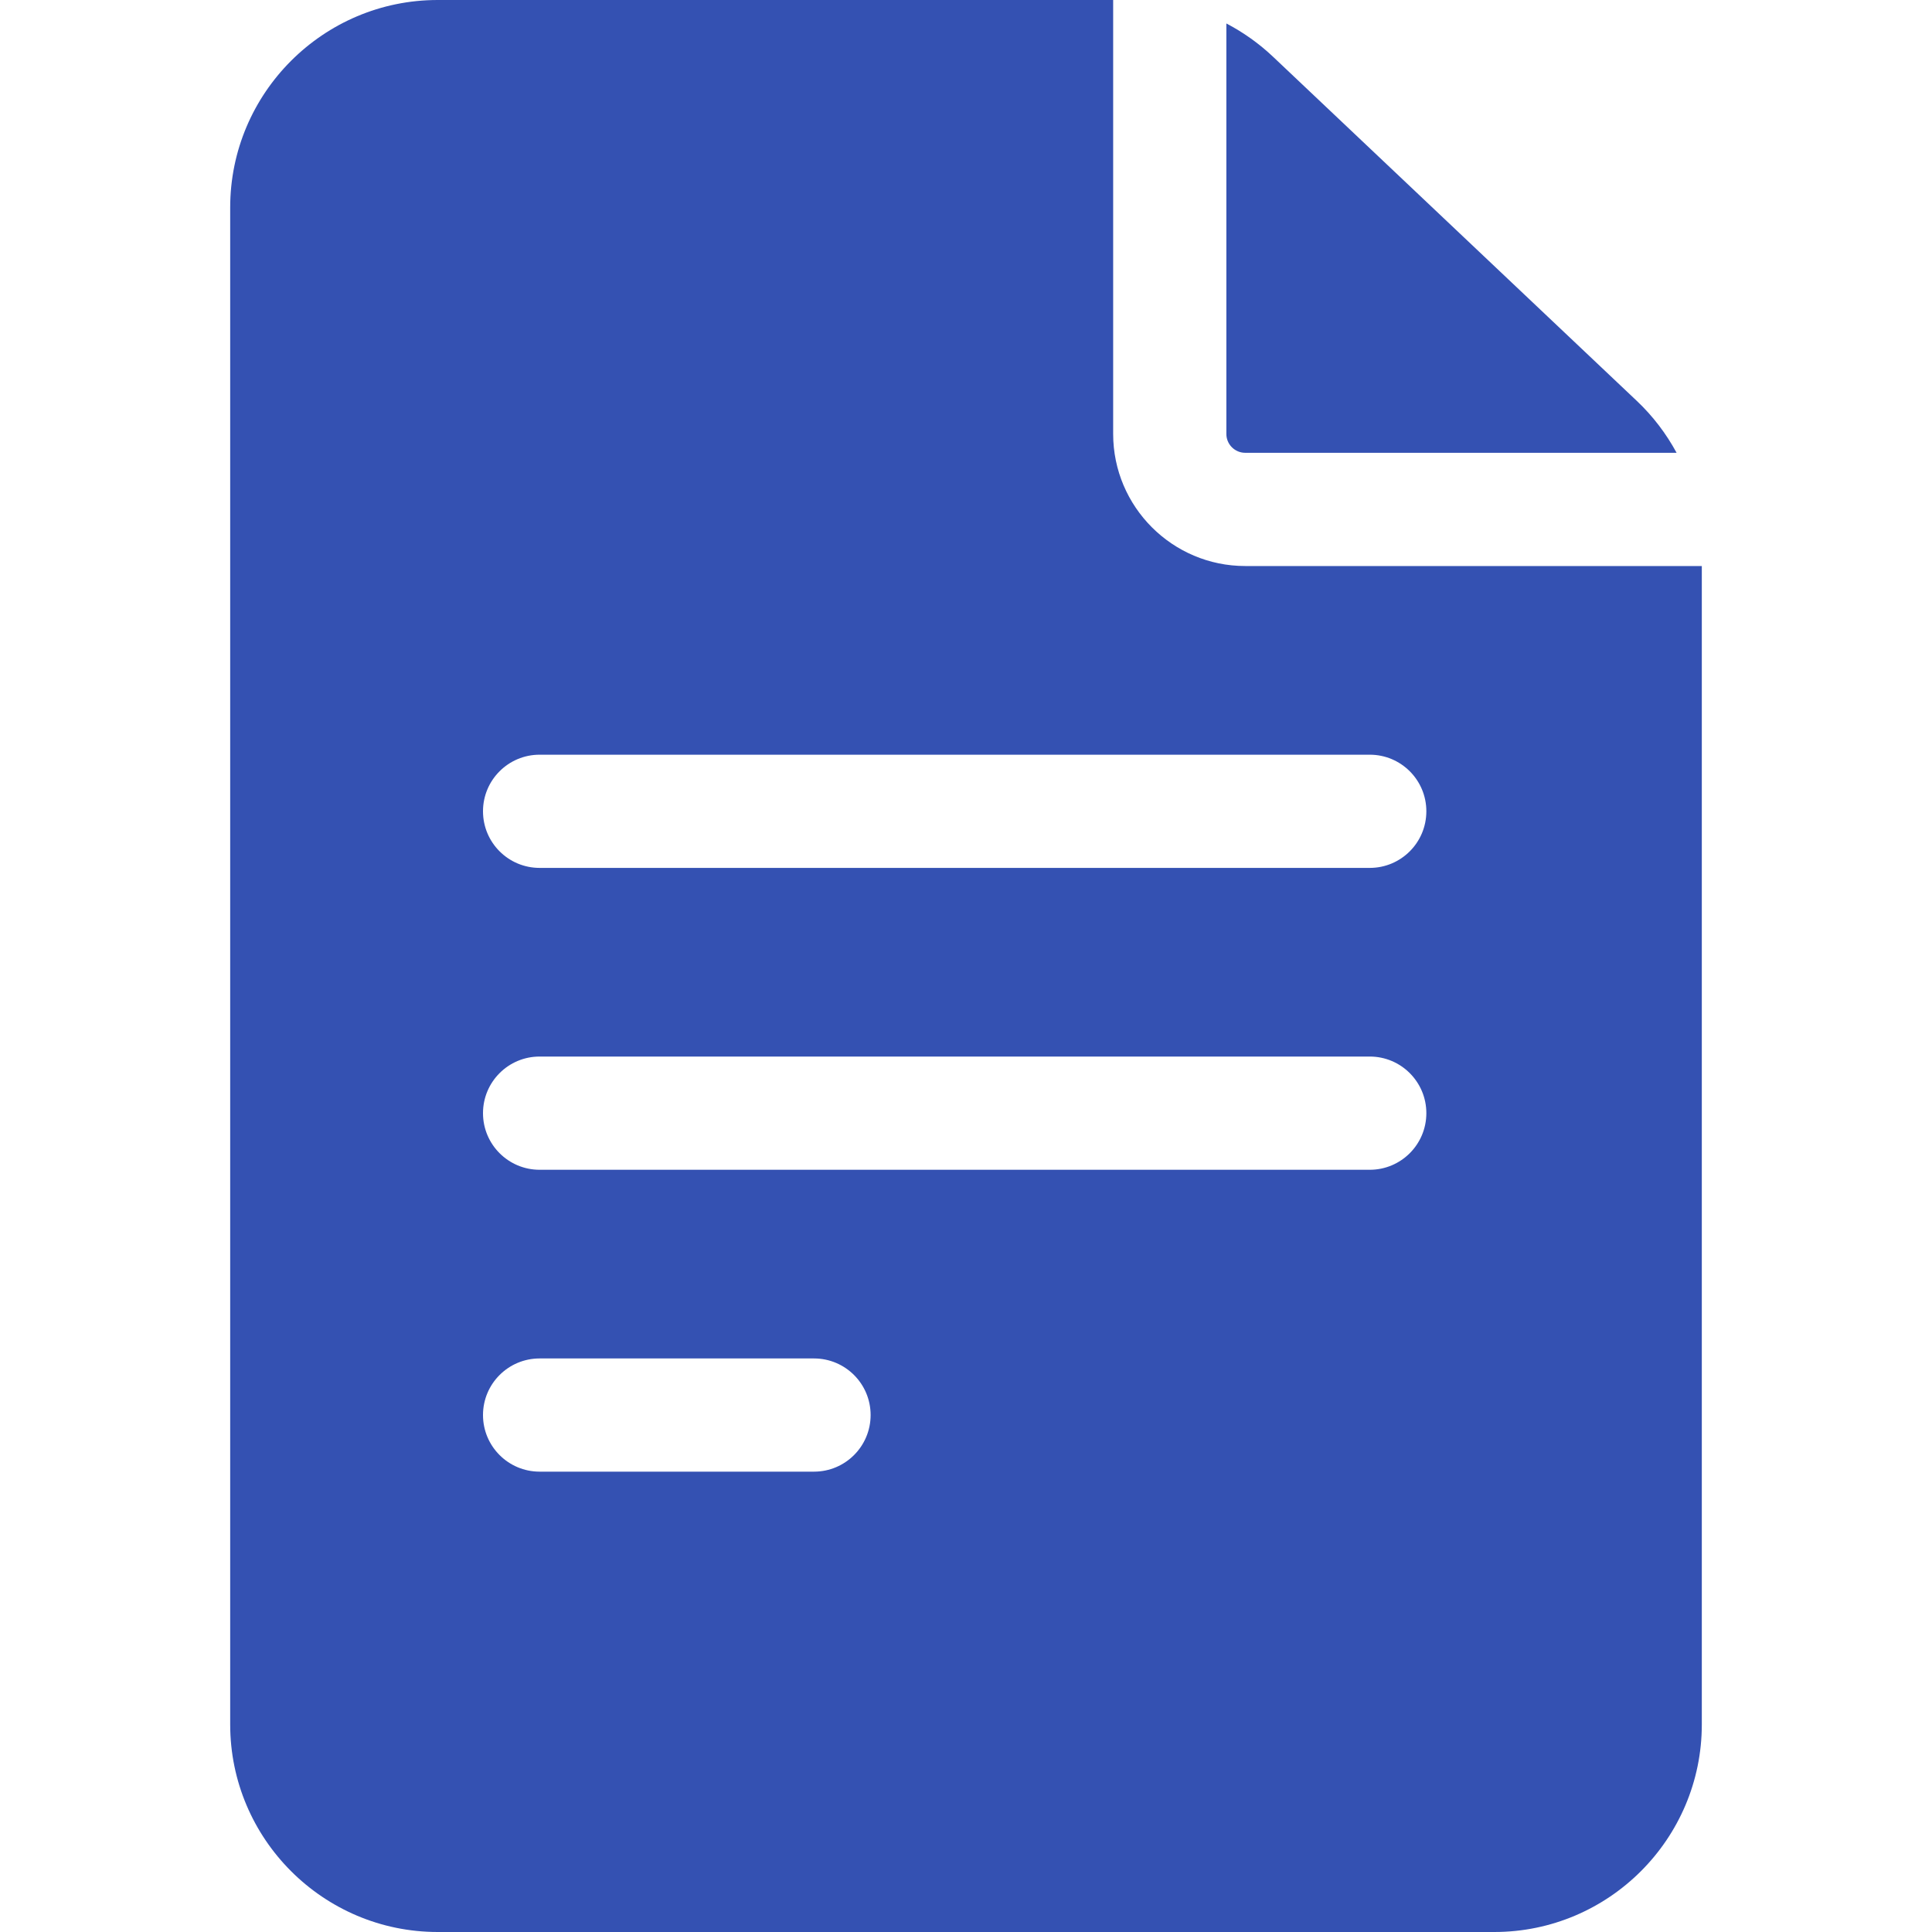 <svg width="76" height="76" viewBox="0 0 76 76" fill="none" xmlns="http://www.w3.org/2000/svg">
<path d="M48.984 22.266C46.12 22.266 43.789 19.935 43.789 17.07V0H17.219C12.717 0 9.055 3.662 9.055 8.164V67.836C9.055 72.338 12.717 76 17.219 76H58.781C63.283 76 66.945 72.338 66.945 67.836V22.266H48.984ZM21.227 53.438H32.021C33.251 53.438 34.248 54.434 34.248 55.664C34.248 56.894 33.251 57.891 32.021 57.891H21.227C19.997 57.891 19 56.894 19 55.664C19 54.434 19.997 53.438 21.227 53.438ZM19 43.789C19 42.559 19.997 41.562 21.227 41.562H53.883C55.112 41.562 56.109 42.559 56.109 43.789C56.109 45.019 55.112 46.016 53.883 46.016H21.227C19.997 46.016 19 45.019 19 43.789ZM53.883 29.688C55.112 29.688 56.109 30.684 56.109 31.914C56.109 33.144 55.112 34.141 53.883 34.141H21.227C19.997 34.141 19 33.144 19 31.914C19 30.684 19.997 29.688 21.227 29.688H53.883Z" fill="#3451B2"/>
<path d="M48.242 17.07C48.242 17.48 48.575 17.812 48.984 17.812H65.953C65.546 17.061 65.022 16.37 64.392 15.774L50.079 2.233C49.524 1.708 48.905 1.27 48.242 0.923V17.07H48.242Z" fill="#3451B2"/>
</svg>
